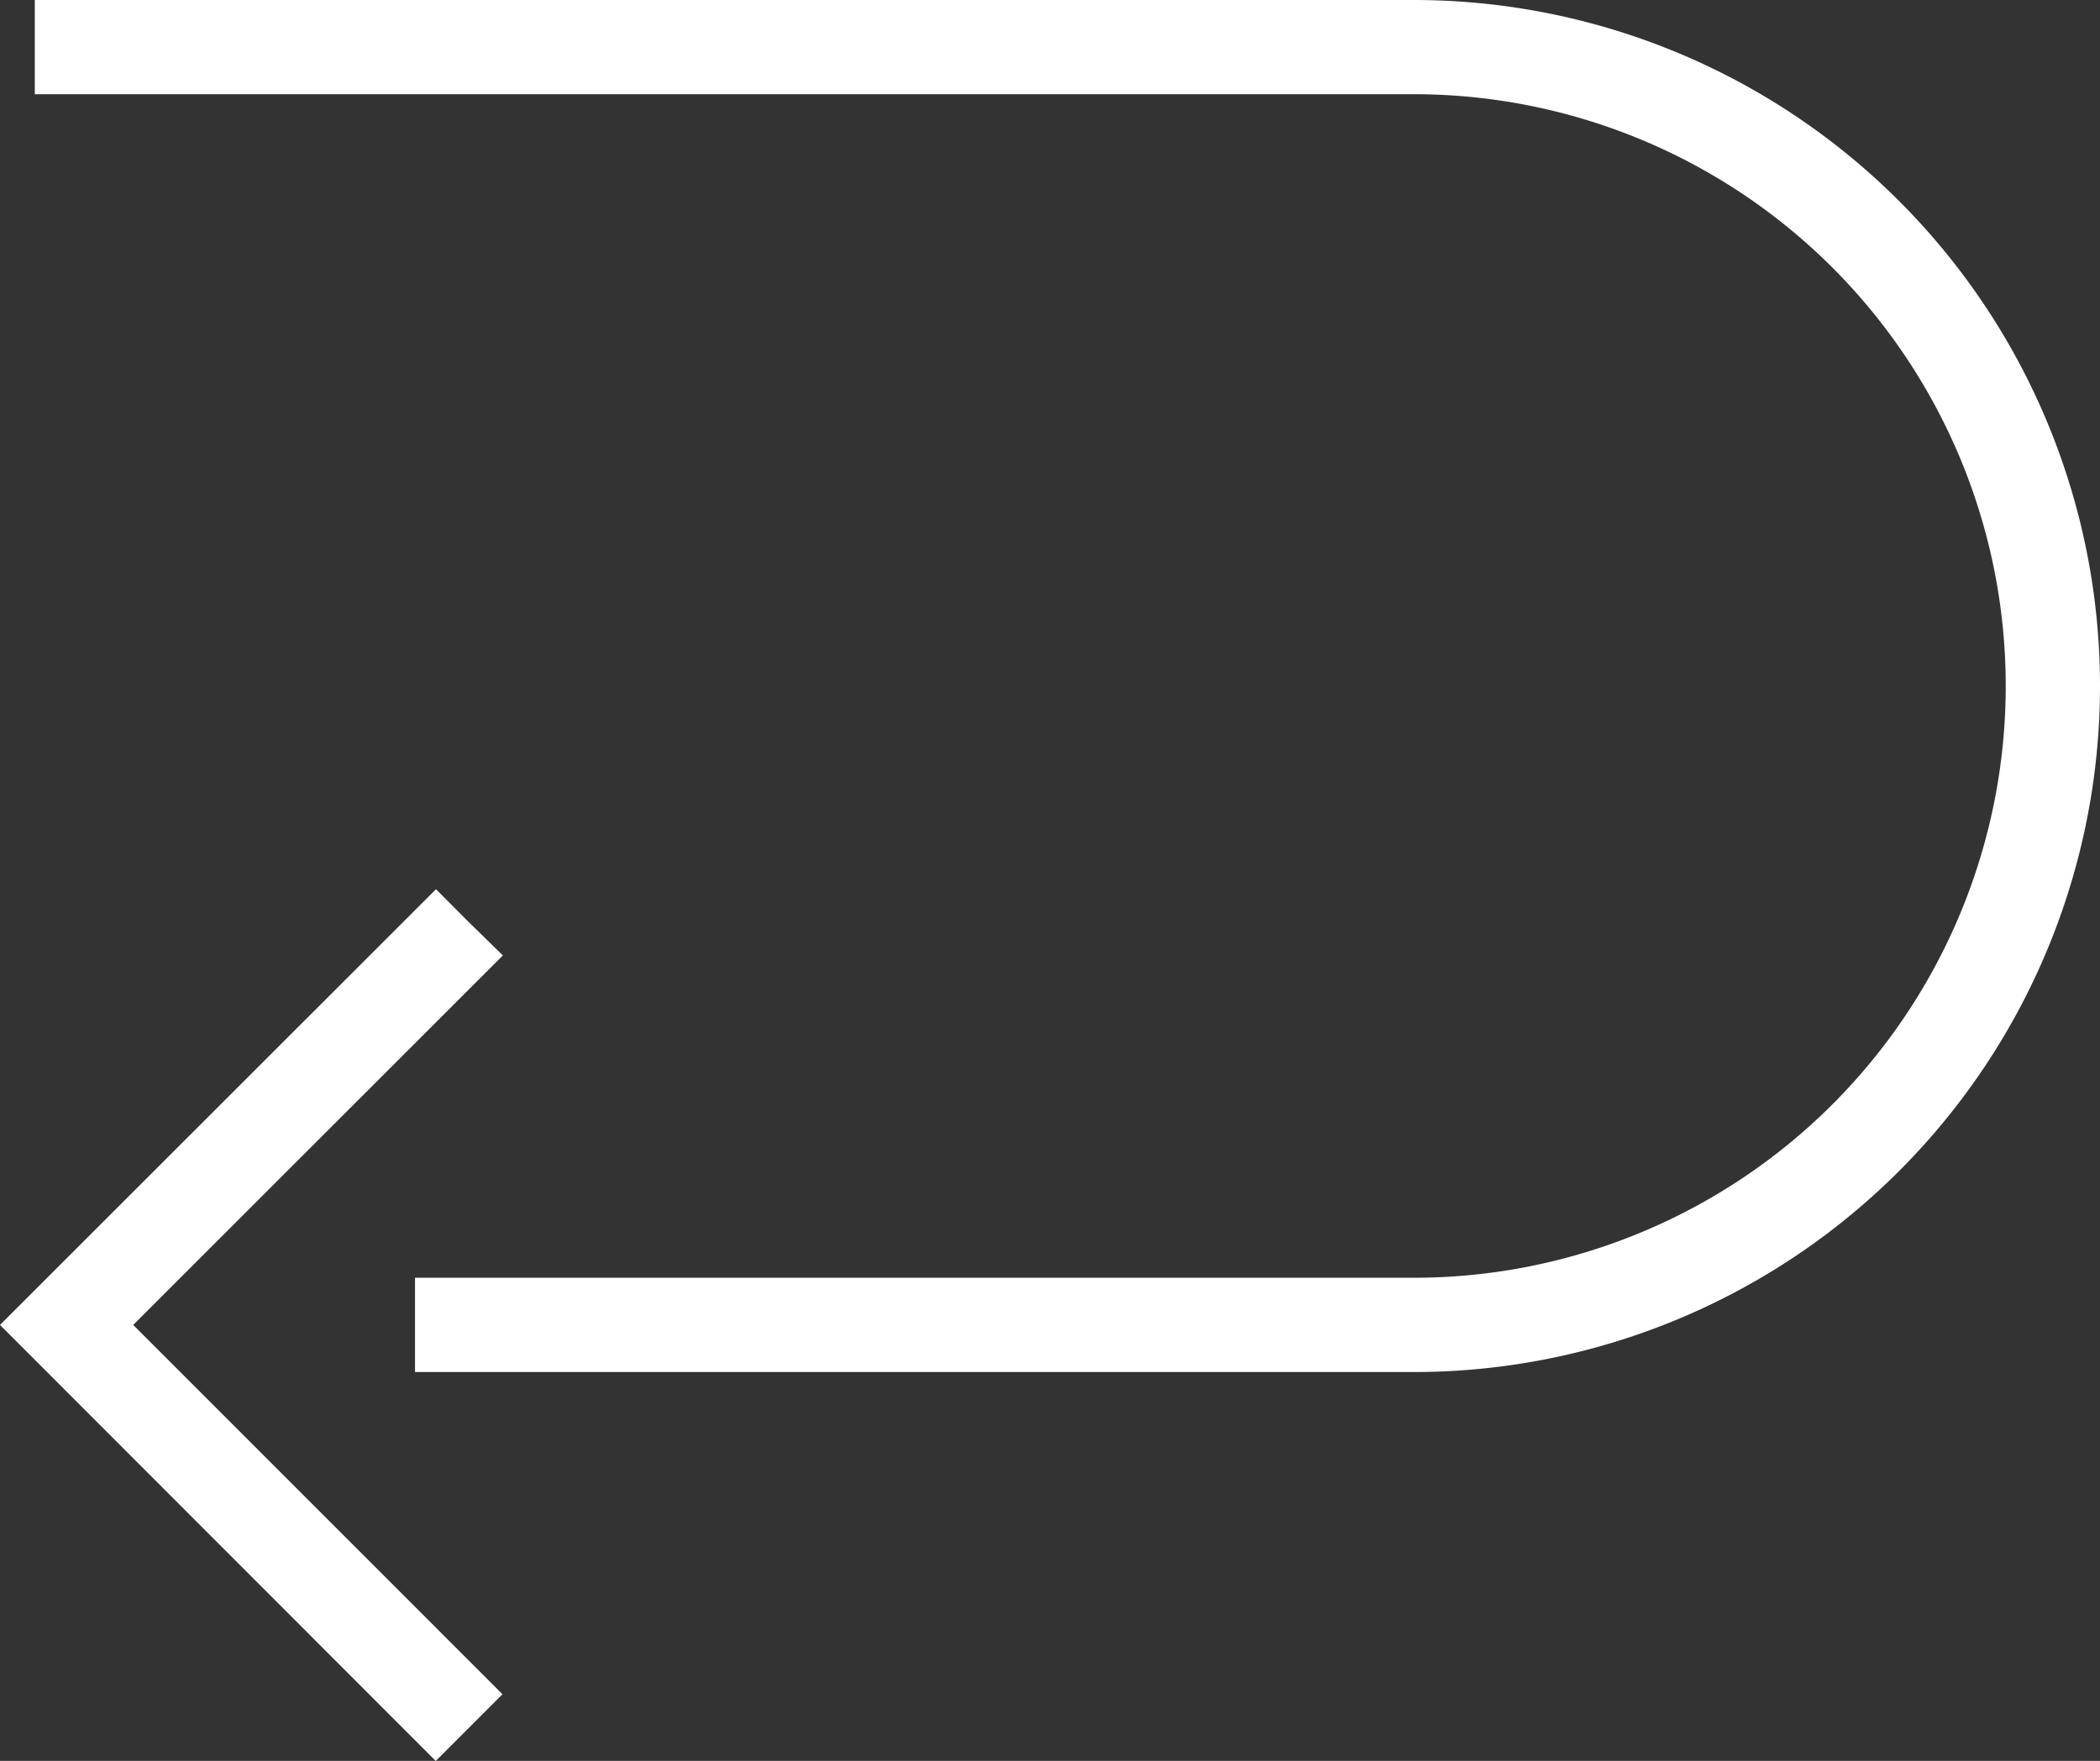 <svg height="31.326" viewBox="0 0 37.348 31.326" width="37.348" xmlns="http://www.w3.org/2000/svg"><rect x="0" y="0" width="37.348" height="31.326" fill="#333333" stroke="none"/><g fill="#fff"><path d="m33.017 41.277h-24.525v1.665.011h24.525a10.527 10.527 0 0 1 0 21.055h-17.763v1.677h17.763a12.2 12.2 0 0 0 0-24.408z" transform="translate(-7.873 -41.277)"/><path d="m2.369 265.887 6.482-6.481.085-.084.008-.008-.6-.586-.59-.592-7.754 7.751 7.75 7.757 1.171-1.172.008-.007.008-.008z" transform="translate(0 -242.317)"/></g></svg>